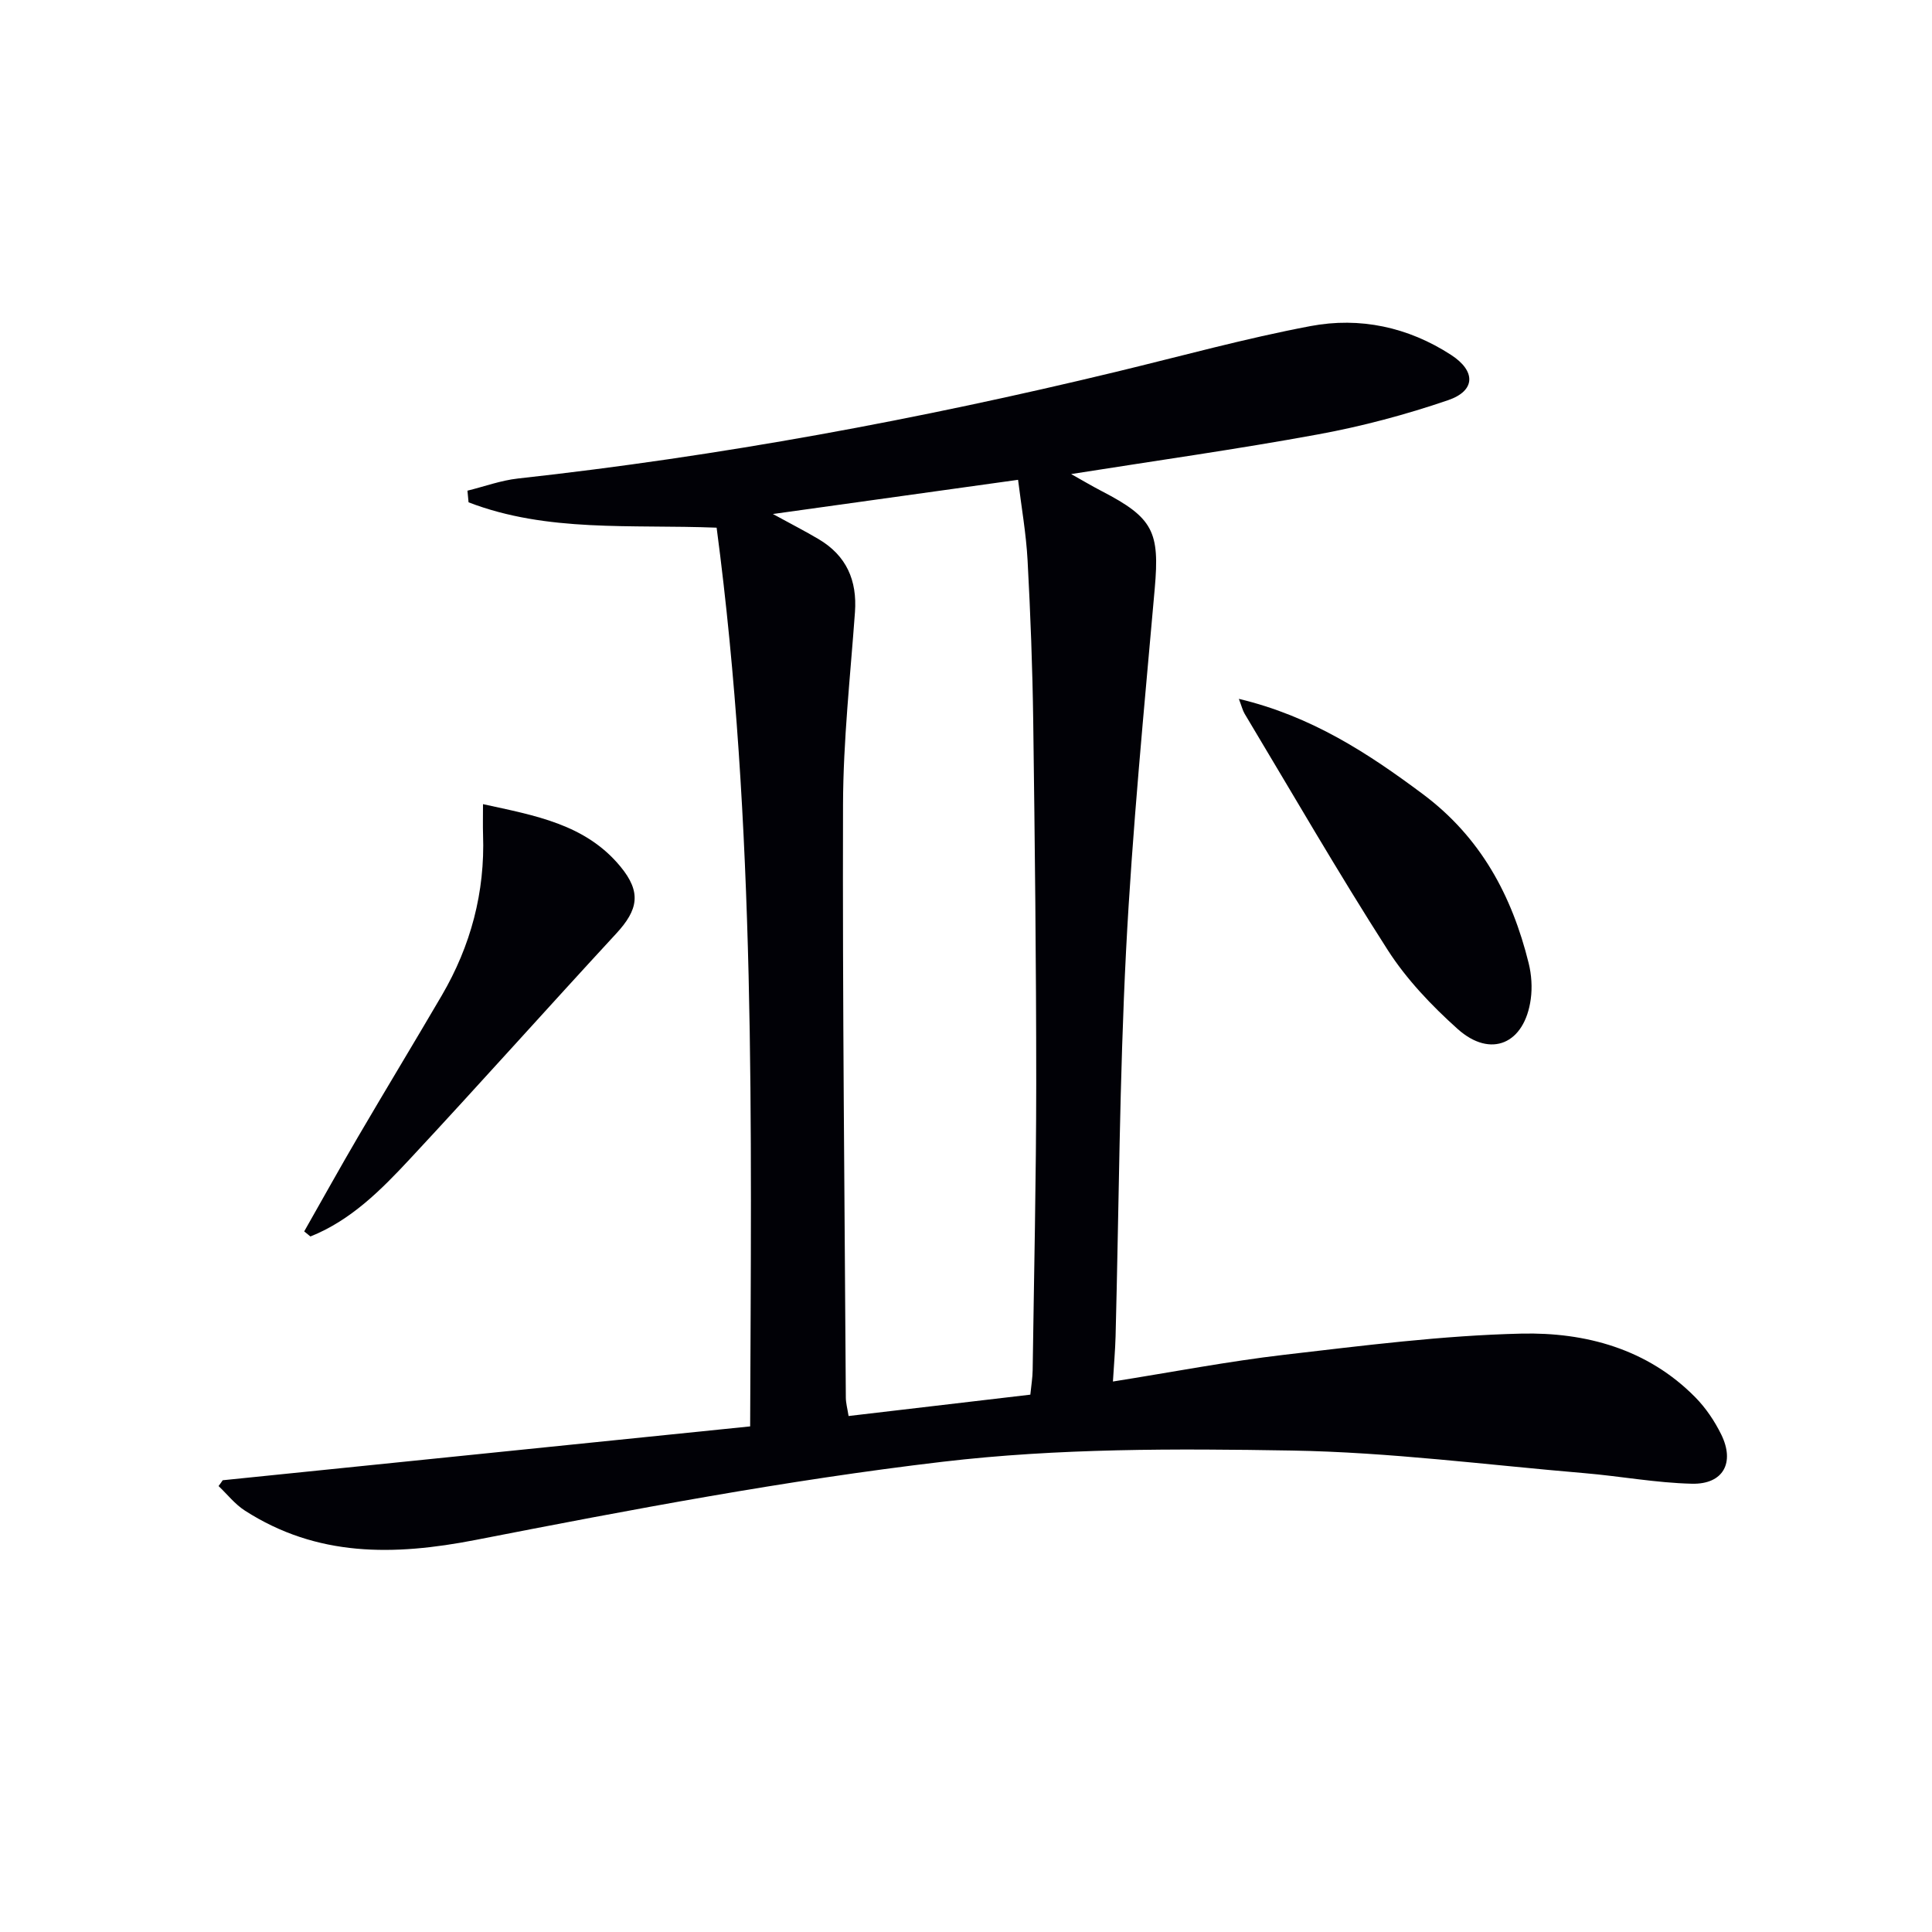 <svg enable-background="new 0 0 400 400" viewBox="0 0 400 400" xmlns="http://www.w3.org/2000/svg"><path d="m46.11 306.47c36.1-3.69 72.21-7.37 109.2-11.15.23-62.59 1.23-124.36-6.94-186.07-17.74-.7-35.07 1.02-51.36-5.25-.08-.8-.15-1.61-.23-2.41 3.49-.86 6.93-2.13 10.46-2.52 41.8-4.6 83.04-12.24 123.89-22.1 13.39-3.23 26.69-6.91 40.21-9.46 10.22-1.93 20.2.2 29.09 5.97 5.15 3.34 5.11 7.42-.63 9.38-8.75 2.99-17.78 5.4-26.88 7.07-16.76 3.08-33.65 5.45-51.15 8.22 2.25 1.26 4.28 2.47 6.38 3.56 10.63 5.5 11.96 8.42 10.93 20.1-2.2 24.99-4.65 49.97-5.94 75.01-1.36 26.58-1.48 53.22-2.17 79.83-.08 2.92-.34 5.84-.55 9.38 12.28-1.95 23.84-4.18 35.5-5.54 16.31-1.89 32.68-4 49.06-4.38 13.27-.3 26.13 3.15 36.01 13.18 2.18 2.21 4.01 4.93 5.38 7.72 2.86 5.84.4 10.32-6.05 10.18-7.43-.17-14.83-1.56-22.27-2.19-20.19-1.71-40.37-4.34-60.58-4.68-24.09-.41-48.42-.49-72.28 2.32-32.42 3.81-64.61 9.92-96.68 16.18-16.99 3.31-32.87 3.55-47.83-6.08-2.05-1.32-3.63-3.36-5.43-5.07.3-.39.58-.79.86-1.2zm113.91-200.05c3.74 2.05 6.66 3.54 9.48 5.21 5.74 3.41 7.99 8.51 7.51 15.13-.96 13.25-2.43 26.52-2.47 39.78-.12 40.94.33 81.89.58 122.84.01 1.11.32 2.22.57 3.79 12.69-1.49 25.13-2.95 37.63-4.42.21-2.08.46-3.55.48-5.03.28-19.8.73-39.6.74-59.39 0-24.97-.29-49.93-.62-74.9-.15-11.14-.57-22.27-1.17-33.4-.3-5.58-1.29-11.12-1.97-16.69-16.97 2.37-33.36 4.66-50.76 7.08z" fill="#010106"/><path d="m62.98 254.95c3.74-6.58 7.41-13.2 11.23-19.72 5.7-9.74 11.56-19.4 17.26-29.14 6-10.27 8.96-21.35 8.54-33.29-.06-1.81-.01-3.62-.01-6.31 10.77 2.36 21.22 4.13 28.47 12.94 4.35 5.29 3.69 8.91-.92 13.89-14.31 15.49-28.34 31.23-42.71 46.66-5.96 6.4-12.2 12.68-20.57 16.02-.43-.35-.86-.7-1.29-1.05z" fill="#010106"/><path d="m256.49 144.69c15.04 3.59 26.7 11.22 38.08 19.71 11.98 8.94 18.46 20.99 21.93 35.04.58 2.36.76 4.98.43 7.39-1.26 9.28-8.27 12.36-15.14 6.21-5.39-4.83-10.58-10.28-14.47-16.34-10.29-16.05-19.83-32.58-29.64-48.94-.4-.68-.59-1.5-1.19-3.07z" fill="#010106"/></svg>
